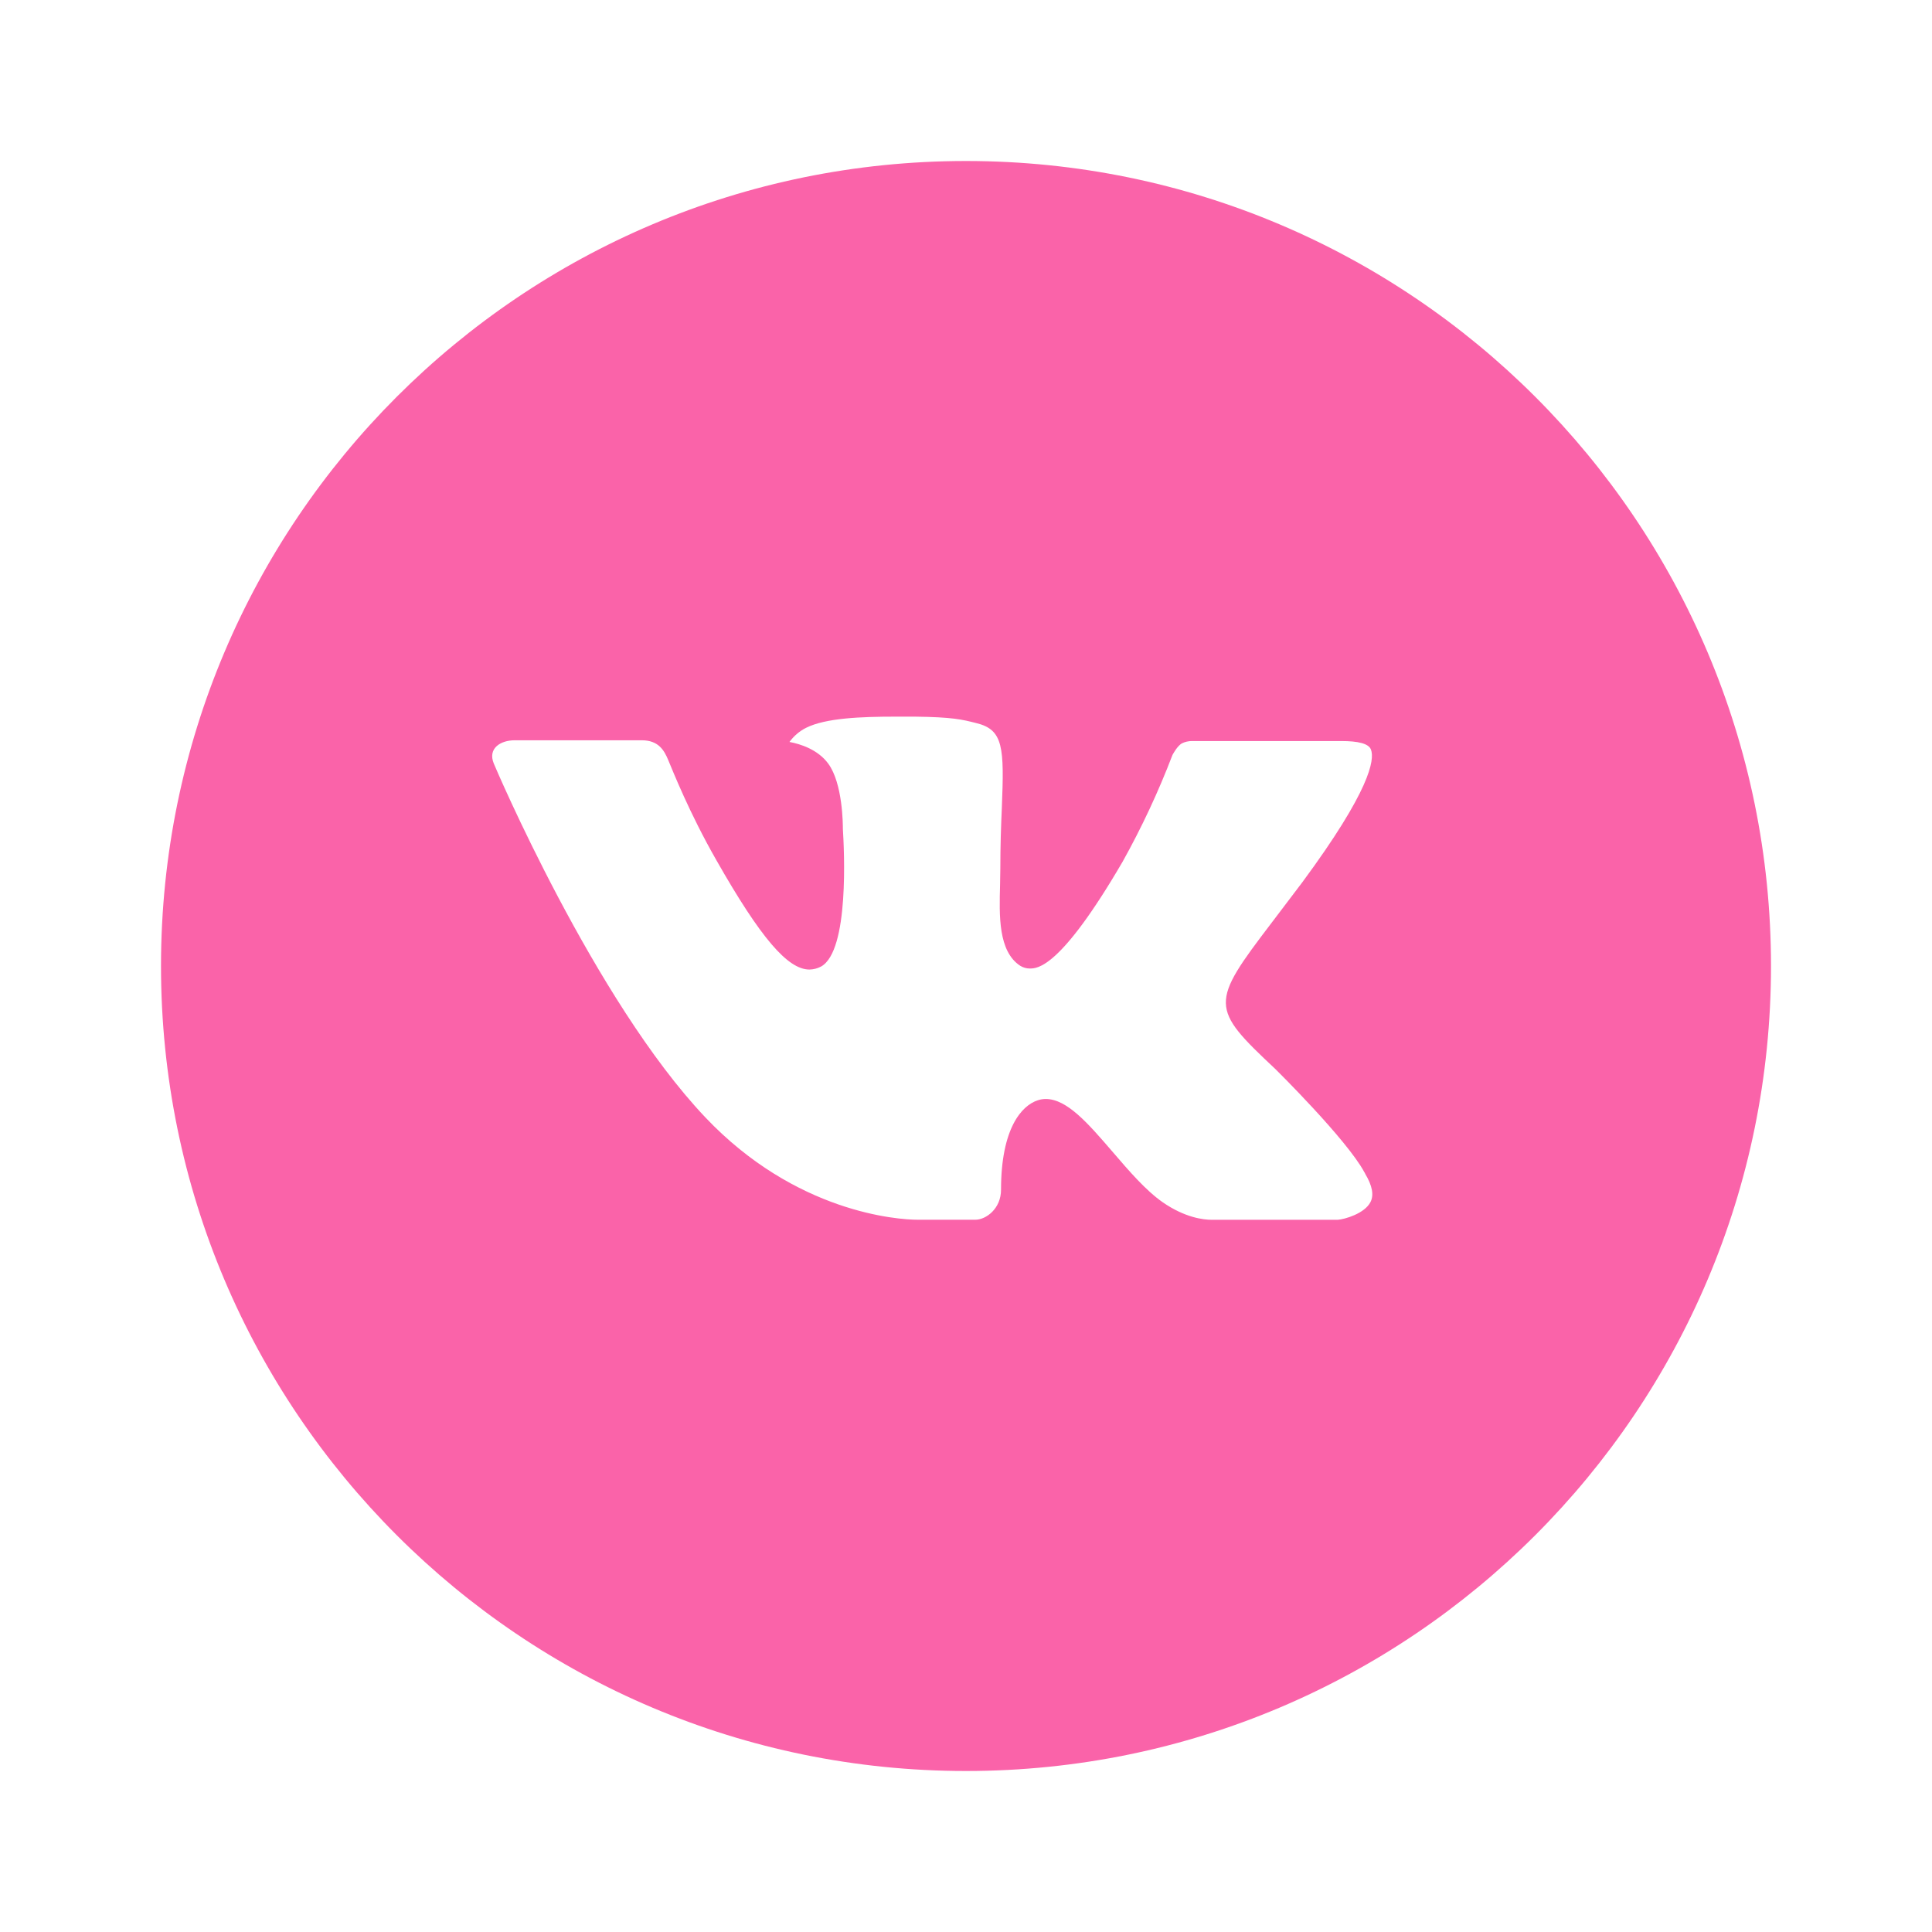 <?xml version="1.0" encoding="UTF-8"?> <svg xmlns="http://www.w3.org/2000/svg" width="30" height="30" viewBox="0 0 30 30" fill="none"><path d="M15 2.5C8.096 2.5 2.5 8.096 2.5 15C2.5 21.904 8.096 27.5 15 27.5C21.904 27.5 27.5 21.904 27.5 15C27.5 8.096 21.904 2.5 15 2.5ZM19.807 16.603C19.807 16.603 20.913 17.694 21.185 18.201C21.193 18.211 21.197 18.221 21.199 18.227C21.31 18.413 21.336 18.557 21.281 18.665C21.19 18.845 20.878 18.934 20.771 18.941H18.818C18.682 18.941 18.398 18.906 18.055 18.669C17.79 18.484 17.53 18.181 17.276 17.885C16.897 17.445 16.569 17.065 16.238 17.065C16.196 17.065 16.154 17.072 16.115 17.085C15.865 17.165 15.544 17.522 15.544 18.473C15.544 18.77 15.31 18.94 15.145 18.94H14.25C13.945 18.94 12.358 18.833 10.952 17.35C9.23 15.534 7.681 11.891 7.668 11.857C7.57 11.621 7.772 11.495 7.992 11.495H9.965C10.228 11.495 10.314 11.655 10.374 11.797C10.444 11.962 10.702 12.62 11.125 13.359C11.811 14.565 12.232 15.055 12.569 15.055C12.632 15.054 12.694 15.038 12.75 15.008C13.19 14.763 13.108 13.194 13.088 12.868C13.088 12.807 13.087 12.167 12.862 11.859C12.7 11.637 12.426 11.552 12.259 11.521C12.327 11.428 12.415 11.352 12.518 11.301C12.82 11.15 13.365 11.128 13.905 11.128H14.206C14.792 11.135 14.943 11.173 15.155 11.227C15.585 11.329 15.594 11.607 15.556 12.556C15.544 12.825 15.533 13.13 15.533 13.49C15.533 13.568 15.529 13.651 15.529 13.74C15.516 14.223 15.5 14.771 15.841 14.996C15.886 15.024 15.937 15.039 15.99 15.039C16.108 15.039 16.465 15.039 17.431 13.382C17.729 12.848 17.988 12.294 18.206 11.723C18.225 11.689 18.283 11.585 18.35 11.544C18.4 11.519 18.456 11.506 18.512 11.507H20.831C21.083 11.507 21.256 11.544 21.289 11.642C21.346 11.797 21.279 12.27 20.22 13.703L19.747 14.327C18.788 15.585 18.788 15.648 19.807 16.603Z" fill="#FA63A9"></path></svg> 